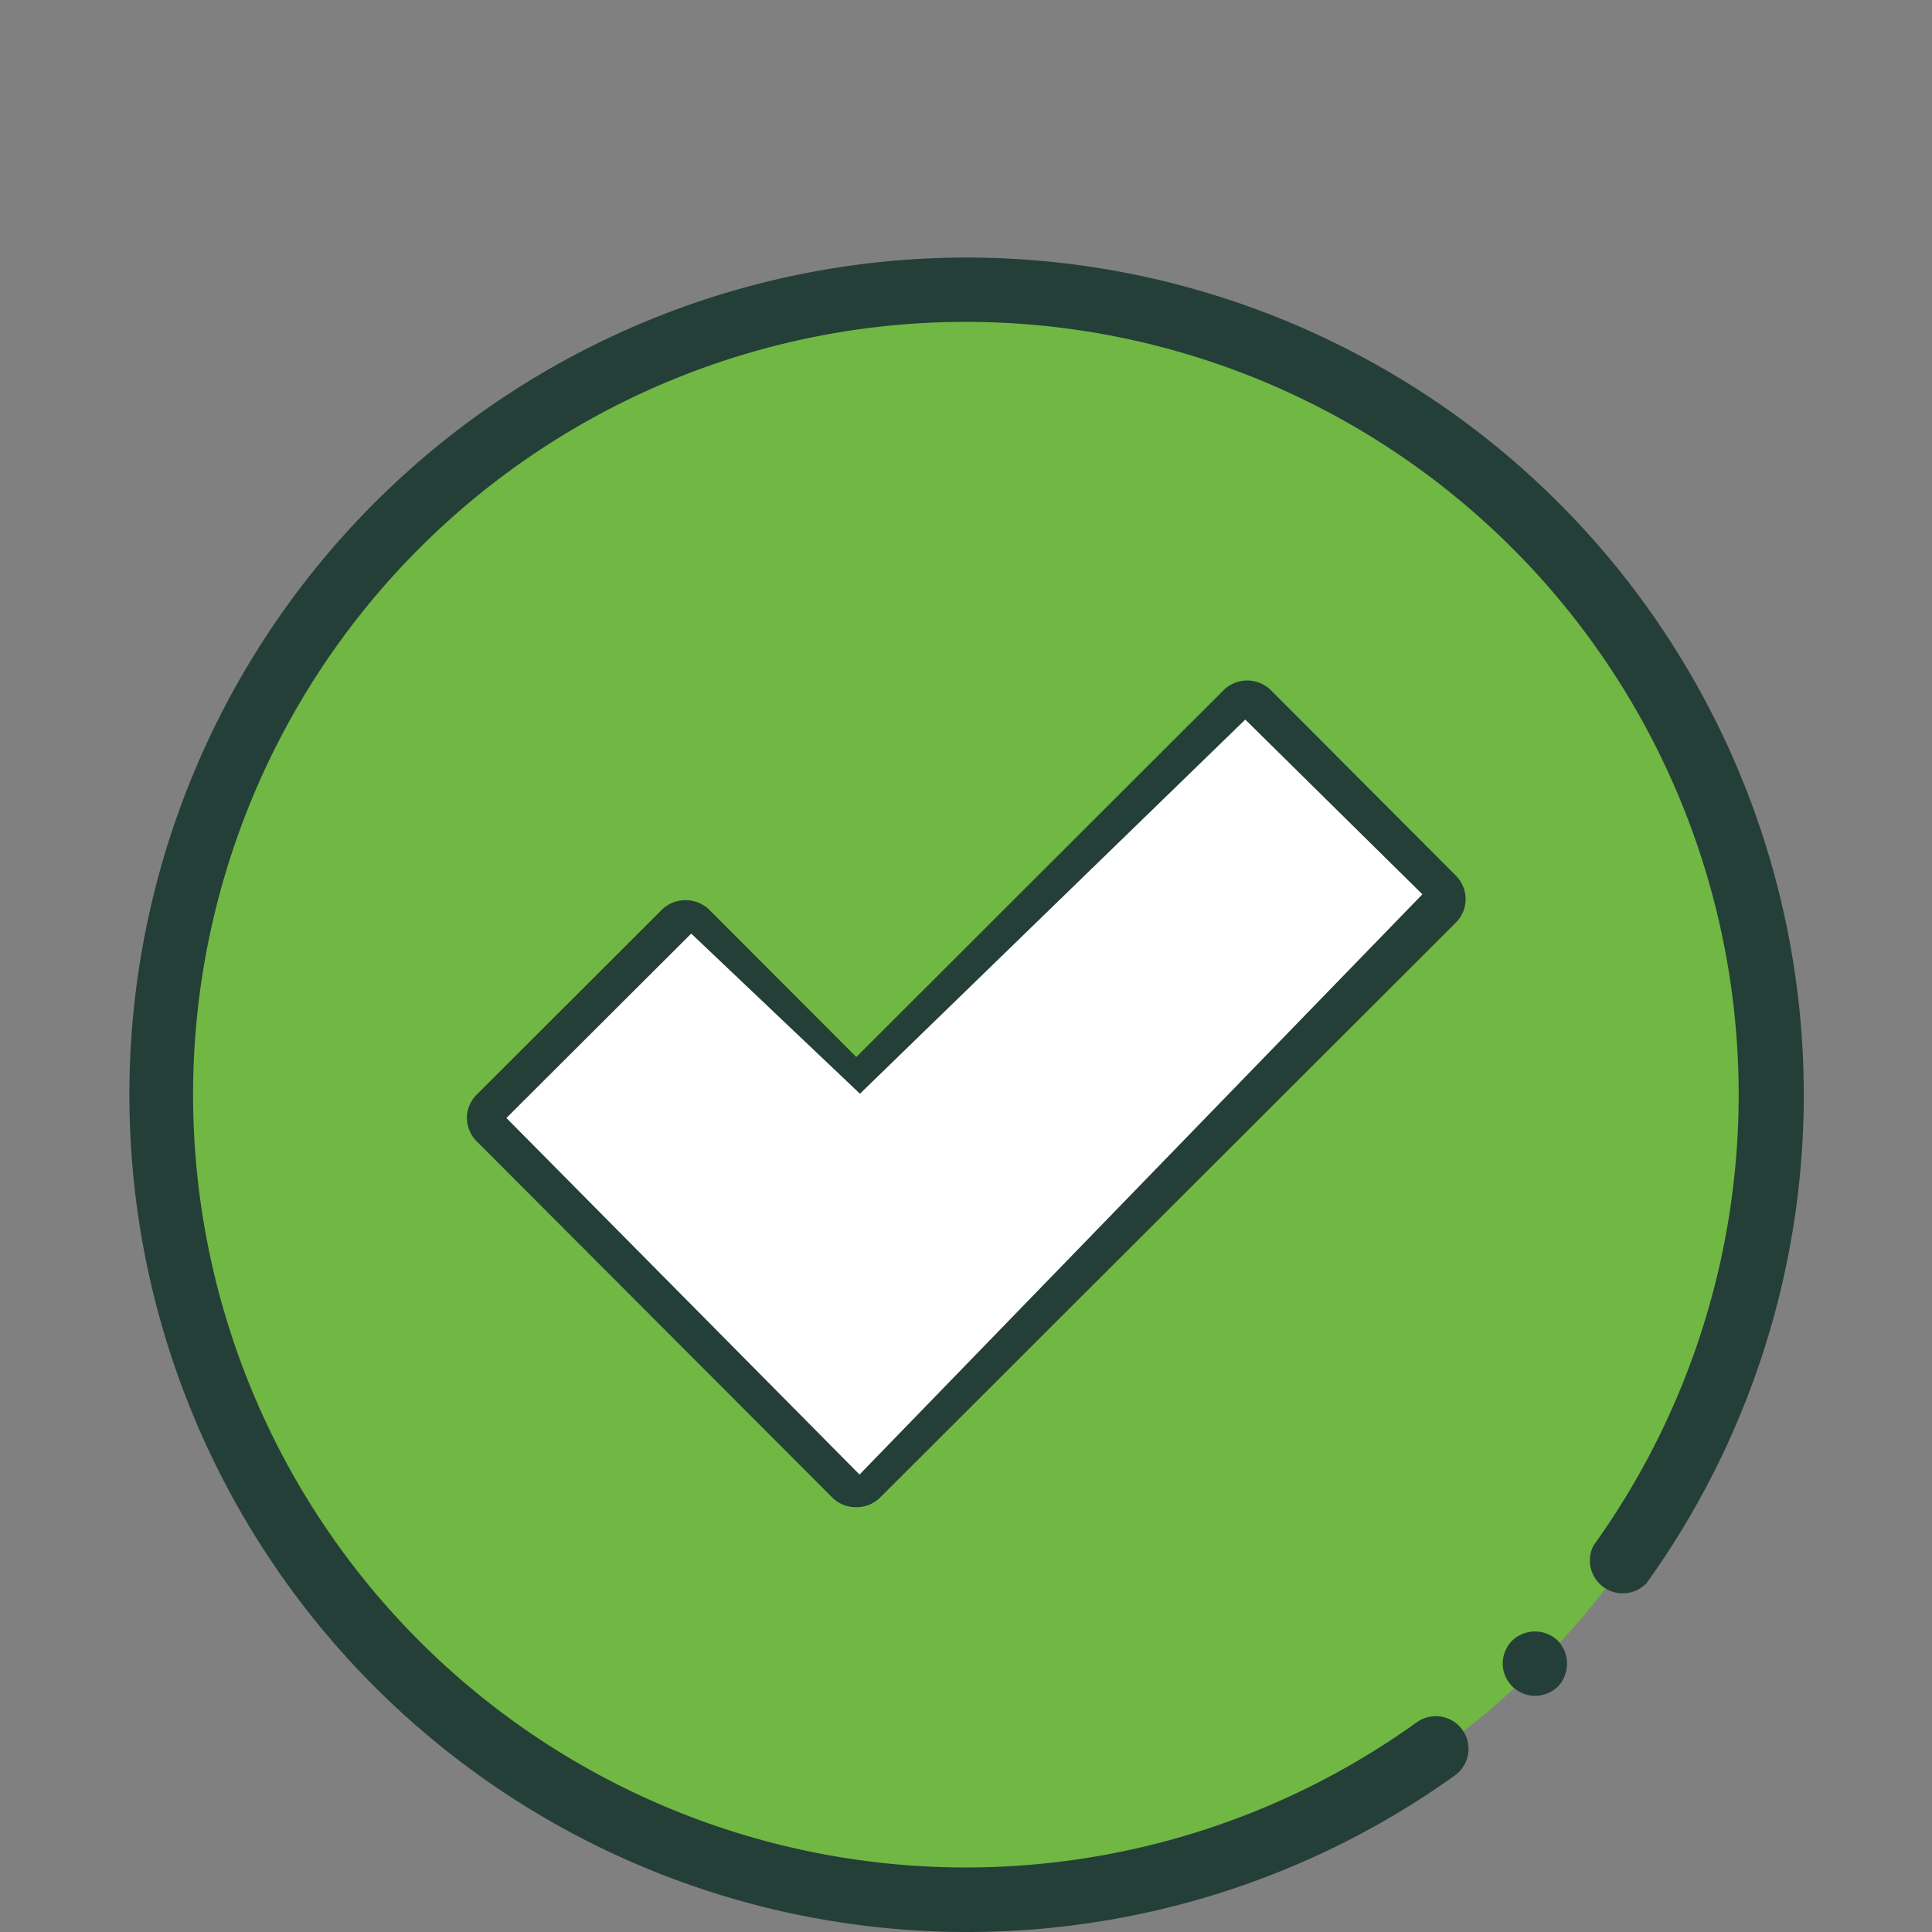 <svg id="Layer_1" data-name="Layer 1" xmlns="http://www.w3.org/2000/svg" viewBox="0 0 90 90"><rect x="0" y="0" width="90" height="90" fill="#808080" stroke="none"/><defs><style>.cls-1{fill:#70b744;}.cls-2{fill:#243f37;}.cls-3{fill:#fff;}</style></defs><circle class="cls-1" cx="44.99" cy="50.95" r="37.68"/><path class="cls-2" d="M39.87,70.21a1.55,1.55,0,0,1-1.1-.45L22.2,53.16a1.56,1.56,0,0,1-.45-1.1A1.54,1.54,0,0,1,22.2,51l8.64-8.63a1.59,1.59,0,0,1,2.19,0l6.86,6.87L57,32.15a1.57,1.57,0,0,1,2.2,0l8.62,8.64a1.55,1.55,0,0,1,0,2.19L41,69.76A1.55,1.55,0,0,1,39.87,70.21ZM25.49,52.07l14.38,14.4L64.51,41.88l-6.43-6.44L41,52.5a1.54,1.54,0,0,1-2.19,0l-6.86-6.87Z"/><path class="cls-2" d="M45,90q-1.5,0-3-.12A39,39,0,1,1,76.71,73.74,1.53,1.53,0,0,1,74.23,72,36,36,0,1,0,66,80.23a1.52,1.52,0,0,1,1.77,2.48A39,39,0,0,1,45,90Zm0,0"/><path class="cls-2" d="M71.5,79A1.52,1.52,0,0,1,70,77.51a1.55,1.55,0,0,1,.44-1.08A1.56,1.56,0,0,1,71.5,76a1.55,1.55,0,0,1,1.08.44A1.57,1.57,0,0,1,73,77.51a1.56,1.56,0,0,1-.45,1.08A1.57,1.57,0,0,1,71.5,79Zm0,0"/><polygon class="cls-3" points="40.06 50.95 32.2 43.49 23.59 52.08 40.04 68.69 66.26 41.66 58.01 33.52 40.06 50.95"/></svg>